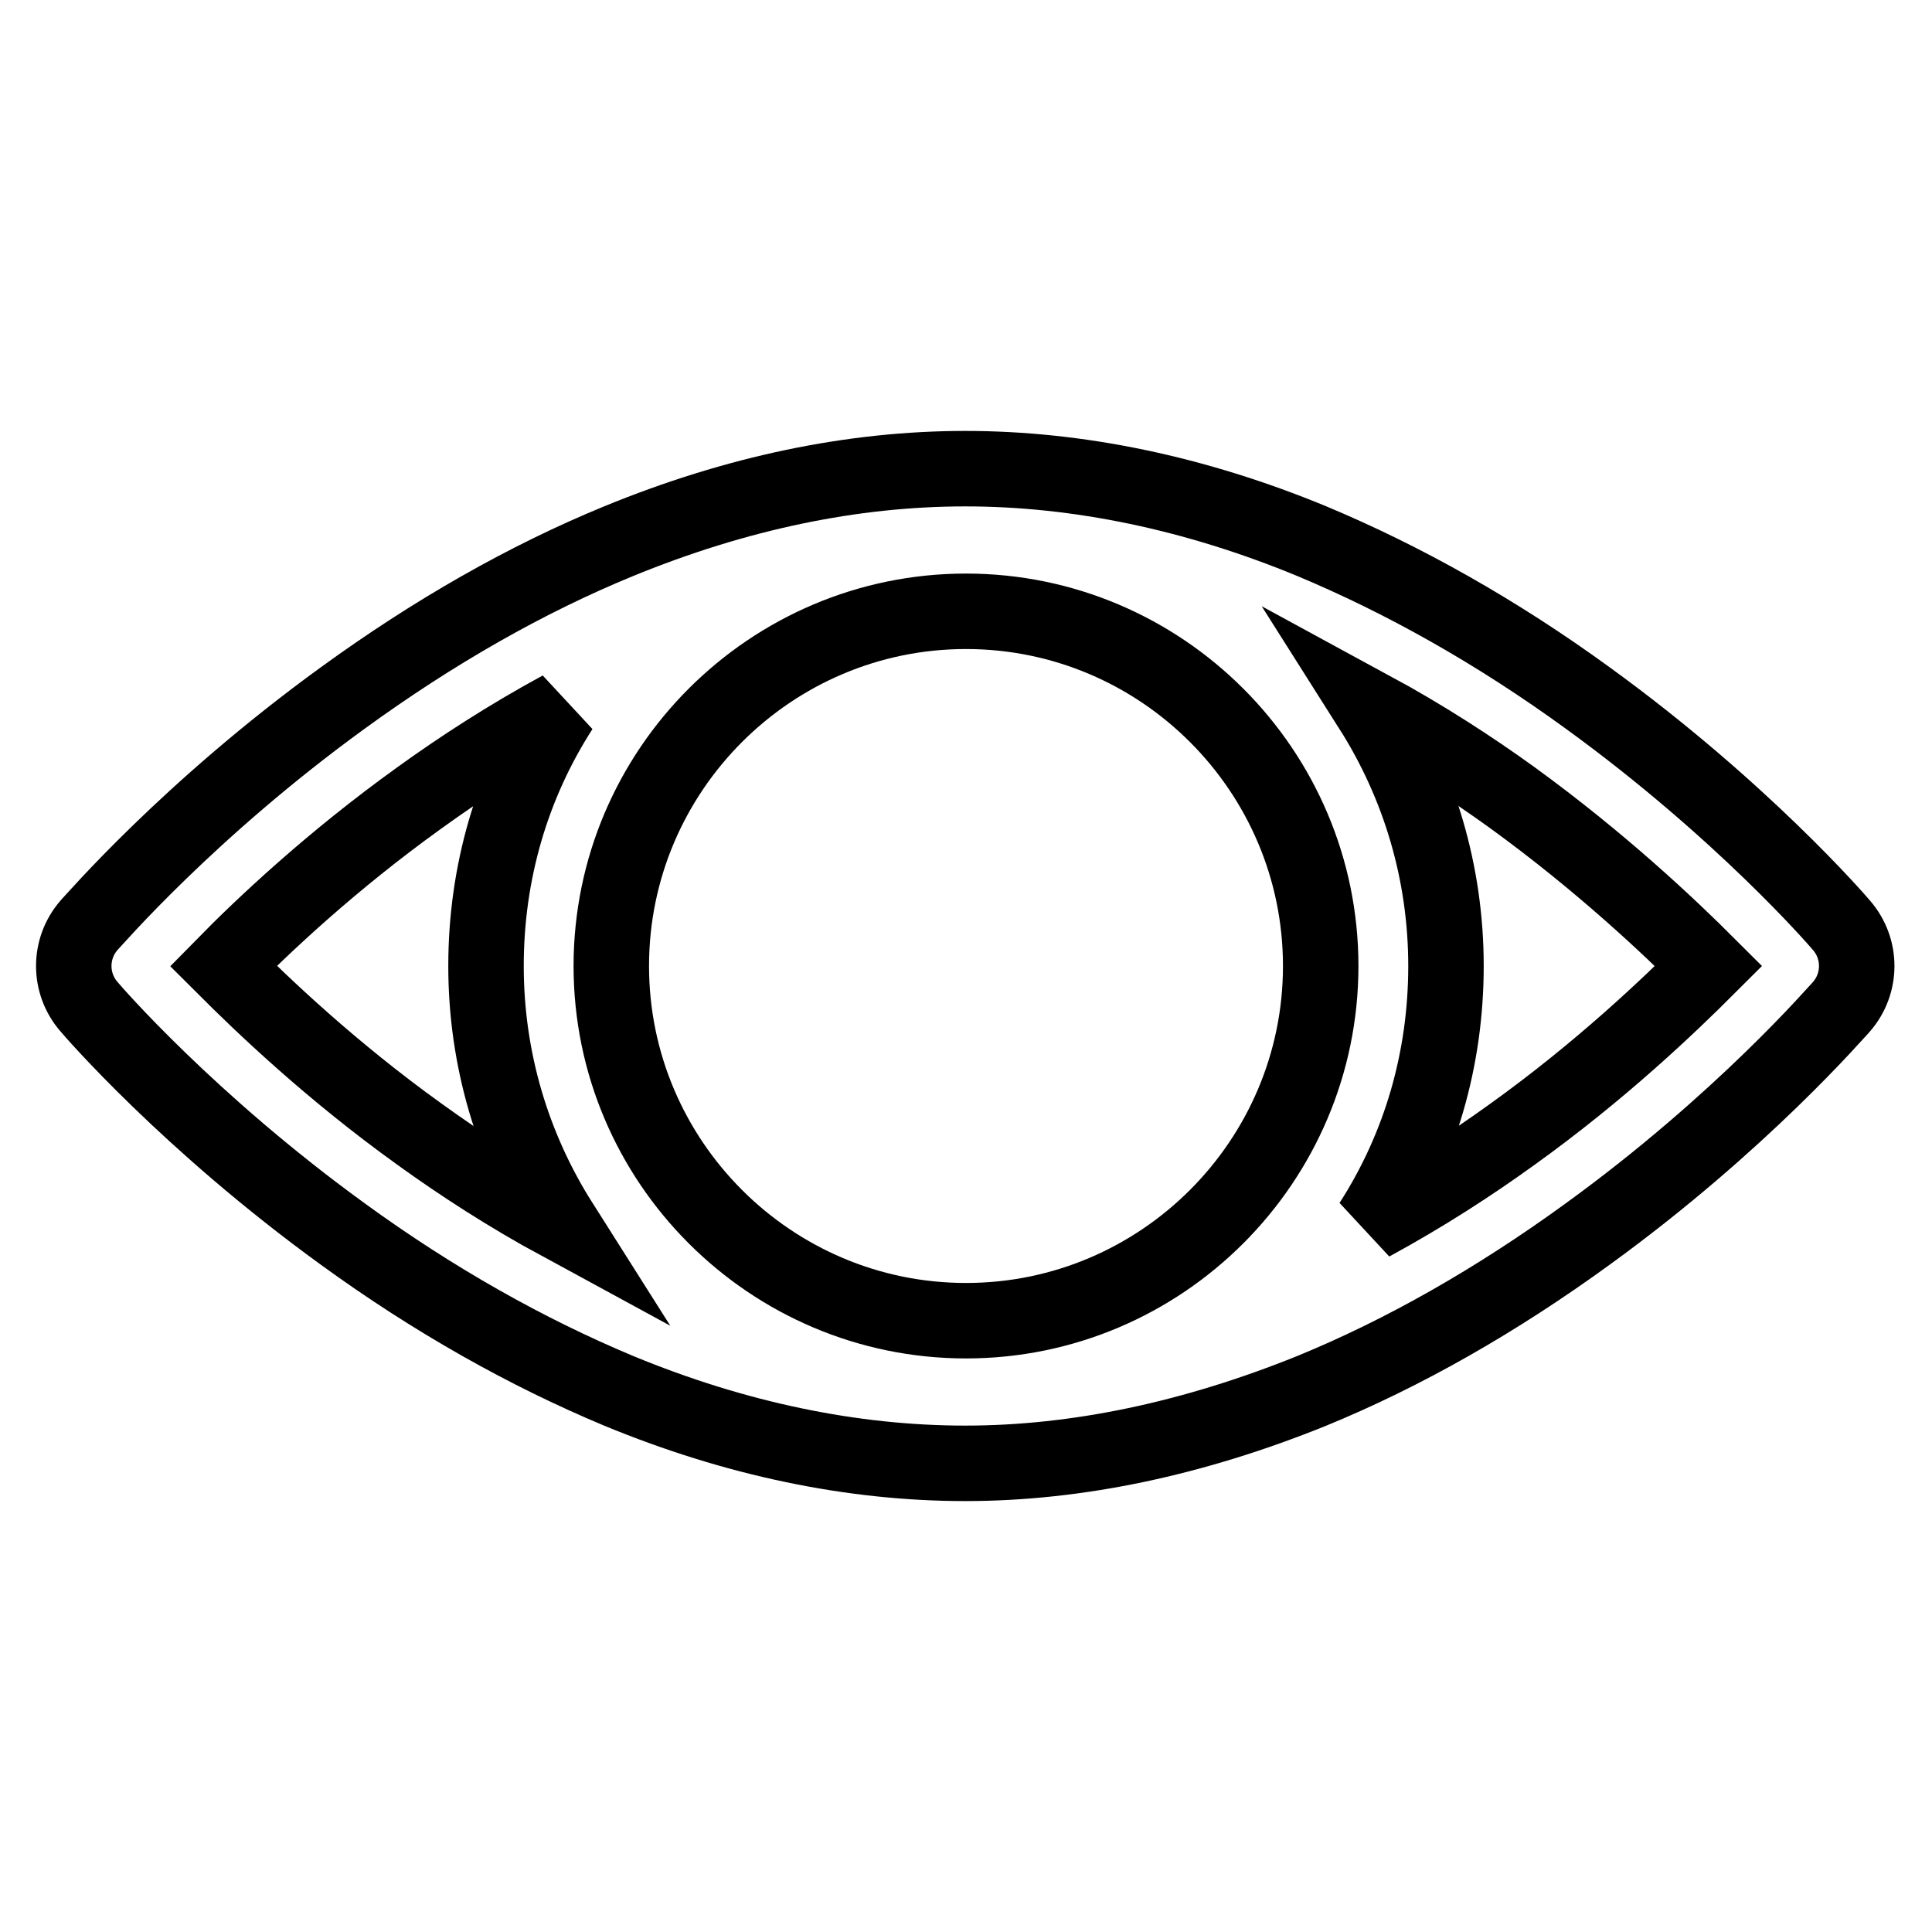 <?xml version="1.0" encoding="utf-8"?>
<!-- Svg Vector Icons : http://www.onlinewebfonts.com/icon -->
<!DOCTYPE svg PUBLIC "-//W3C//DTD SVG 1.1//EN" "http://www.w3.org/Graphics/SVG/1.1/DTD/svg11.dtd">
<svg version="1.1" xmlns="http://www.w3.org/2000/svg" xmlns:xlink="http://www.w3.org/1999/xlink" x="0px" y="0px" viewBox="0 0 256 256" enable-background="new 0 0 256 256" xml:space="preserve">
<g> <path stroke-width="10" fill-opacity="0" stroke="#000000"  d="M244,122.6c-0.5-0.6-13.2-15.3-33.6-30.1c-12.1-8.8-24.4-15.7-36.6-20.8c-15.5-6.4-31-9.6-45.9-9.6 s-30.3,3.2-45.9,9.6c-12.2,5-24.5,12-36.6,20.8c-20.4,14.8-33,29.5-33.6,30.1c-2.7,3.1-2.7,7.7,0,10.8c0.5,0.6,13.2,15.3,33.6,30.1 c12.1,8.8,24.4,15.7,36.6,20.8c15.5,6.4,31,9.6,45.9,9.6s30.3-3.3,45.9-9.6c12.2-5,24.5-12,36.6-20.8c20.4-14.8,33-29.5,33.6-30.1 C246.7,130.3,246.7,125.7,244,122.6L244,122.6z M128,175c-25.9,0-47-21.1-47-47s21.1-47,47-47s47,21.1,47,47S153.9,175,128,175z  M29.6,128c5.2-5.3,14.3-13.9,26-22.3c5.4-3.9,11.7-8,18.7-11.8c-6.5,10.1-9.9,21.8-9.9,34.1s3.5,24,9.9,34.1 c-7-3.8-13.3-7.9-18.7-11.8C43.9,141.9,34.9,133.3,29.6,128z M200.4,150.3c-5.4,3.9-11.7,8-18.7,11.8c6.5-10.1,9.9-21.8,9.9-34.1 s-3.5-24-9.9-34.1c7,3.8,13.3,7.9,18.7,11.8c11.7,8.5,20.7,17,26,22.3C221.1,133.3,212.1,141.9,200.4,150.3z"/></g>
</svg>